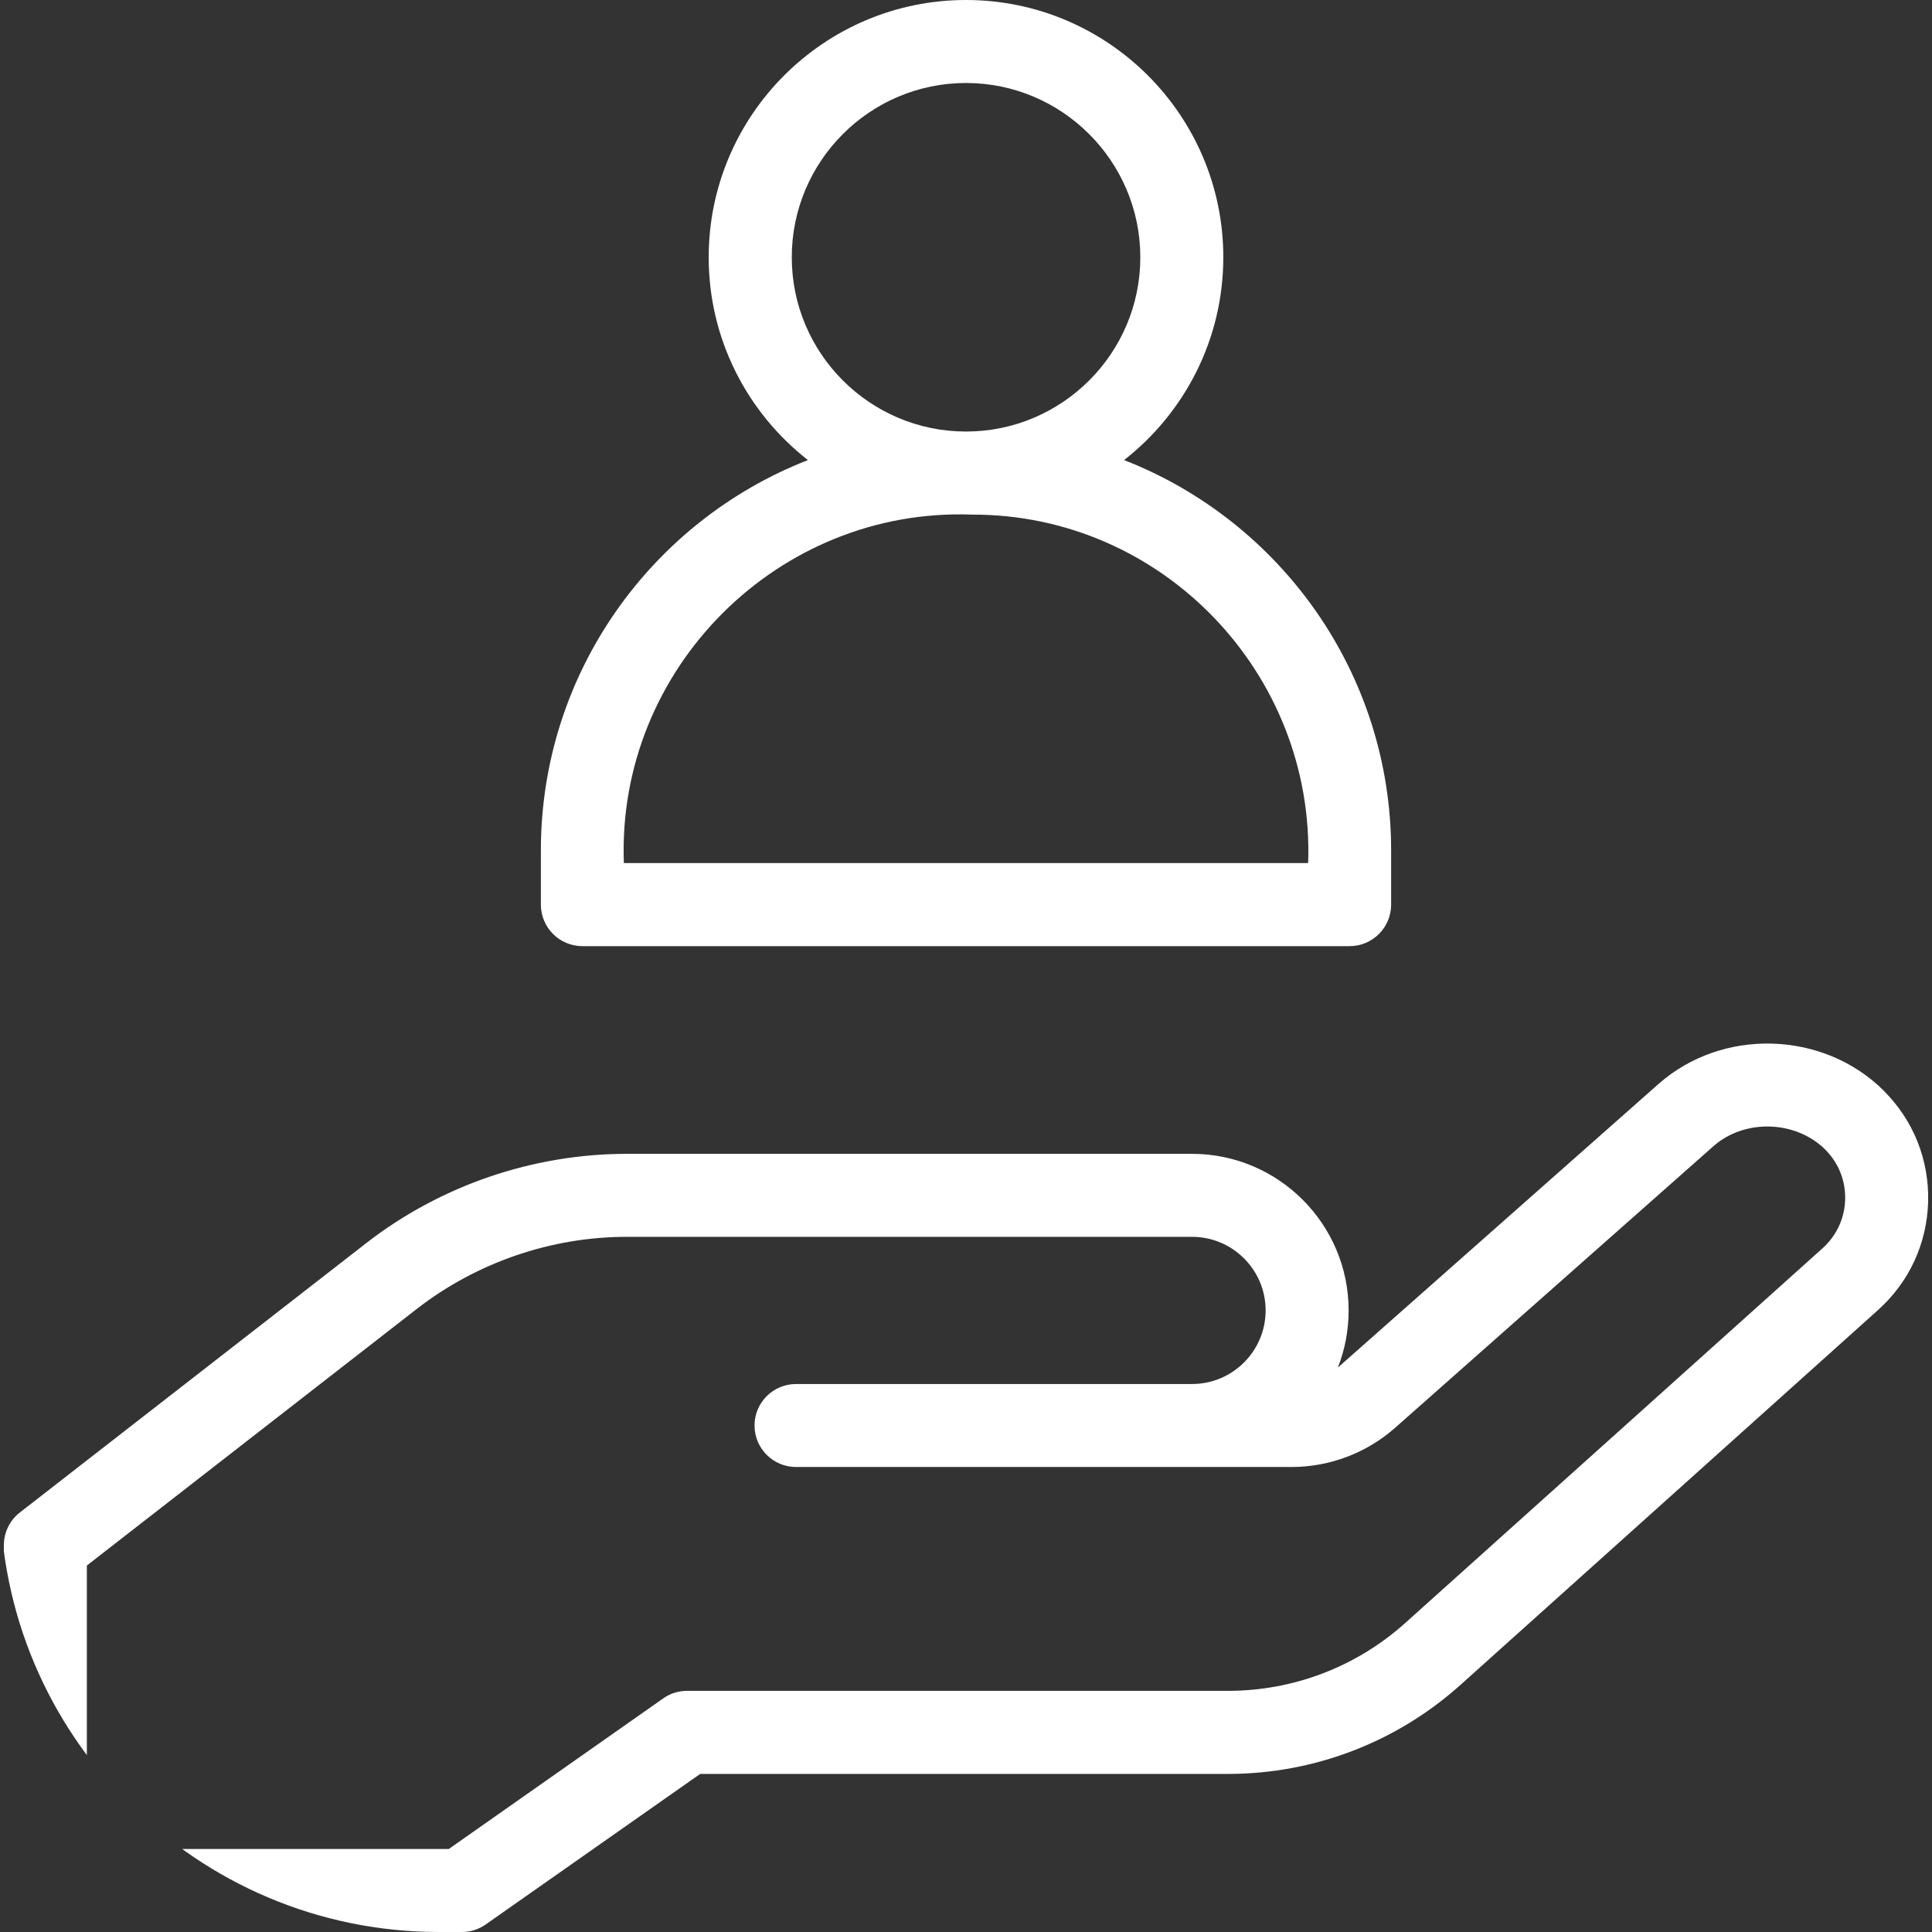 <svg width="22" height="22" viewBox="0 0 22 22" fill="none" xmlns="http://www.w3.org/2000/svg">
<rect x="0" y="0" width="22" height="22" fill="#333333" stroke="none"/>
<g clip-path="url(#clip0_716_3519)">
<path d="M5.26 22H0.516C0.255 22 0.044 21.788 0.044 21.527V17.596C0.044 17.45 0.111 17.312 0.226 17.223L4.166 14.159C5.011 13.501 6.067 13.139 7.138 13.139H13.574C14.557 13.139 15.357 13.939 15.357 14.922C15.357 15.151 15.314 15.37 15.235 15.572C15.244 15.564 15.252 15.557 15.261 15.549L18.885 12.344C19.613 11.7 20.765 11.735 21.453 12.422C21.453 12.422 21.453 12.422 21.453 12.423C21.79 12.76 21.968 13.208 21.956 13.684C21.943 14.161 21.74 14.599 21.386 14.917L16.633 19.184C15.904 19.839 14.963 20.2 13.983 20.2H7.973L5.531 21.914C5.452 21.97 5.357 22 5.26 22ZM0.989 21.055H5.11L7.552 19.34C7.631 19.284 7.726 19.254 7.823 19.254H13.983C14.729 19.254 15.447 18.98 16.002 18.481L20.754 14.214C20.914 14.07 21.005 13.873 21.011 13.659C21.017 13.444 20.936 13.243 20.785 13.091H20.785C20.449 12.756 19.866 12.738 19.511 13.052L15.887 16.258C15.561 16.546 15.141 16.705 14.706 16.705H9.065C8.804 16.705 8.592 16.494 8.592 16.232C8.592 15.971 8.804 15.76 9.065 15.76H13.574C14.036 15.76 14.412 15.384 14.412 14.922C14.412 14.46 14.036 14.084 13.574 14.084H7.138C6.276 14.084 5.427 14.376 4.746 14.905L0.989 17.827L0.989 21.055Z" fill="white"/>
<path d="M12.8 5.239C13.487 4.702 13.93 3.867 13.93 2.93C13.93 1.314 12.616 0 11 0C9.385 0 8.07 1.314 8.07 2.93C8.07 3.867 8.513 4.702 9.2 5.239C7.422 5.932 6.159 7.663 6.159 9.684V10.301C6.159 10.562 6.371 10.774 6.632 10.774H15.368C15.629 10.774 15.841 10.562 15.841 10.301V9.684C15.841 7.663 14.578 5.932 12.8 5.239ZM11 0.945C12.094 0.945 12.985 1.836 12.985 2.93C12.985 4.024 12.094 4.914 11 4.914C9.906 4.914 9.016 4.024 9.016 2.93C9.016 1.835 9.906 0.945 11 0.945ZM14.896 9.828H7.104C7.021 7.617 8.86 5.777 11.071 5.86C13.234 5.855 14.973 7.671 14.896 9.828Z" fill="white"/>
</g>
<defs>
<clipPath id="clip0_716_3519">
<path d="M0 5C0 2.239 2.239 0 5 0H22V22H5C2.239 22 0 19.761 0 17V5Z" fill="white"/>
</clipPath>
</defs>
</svg>
